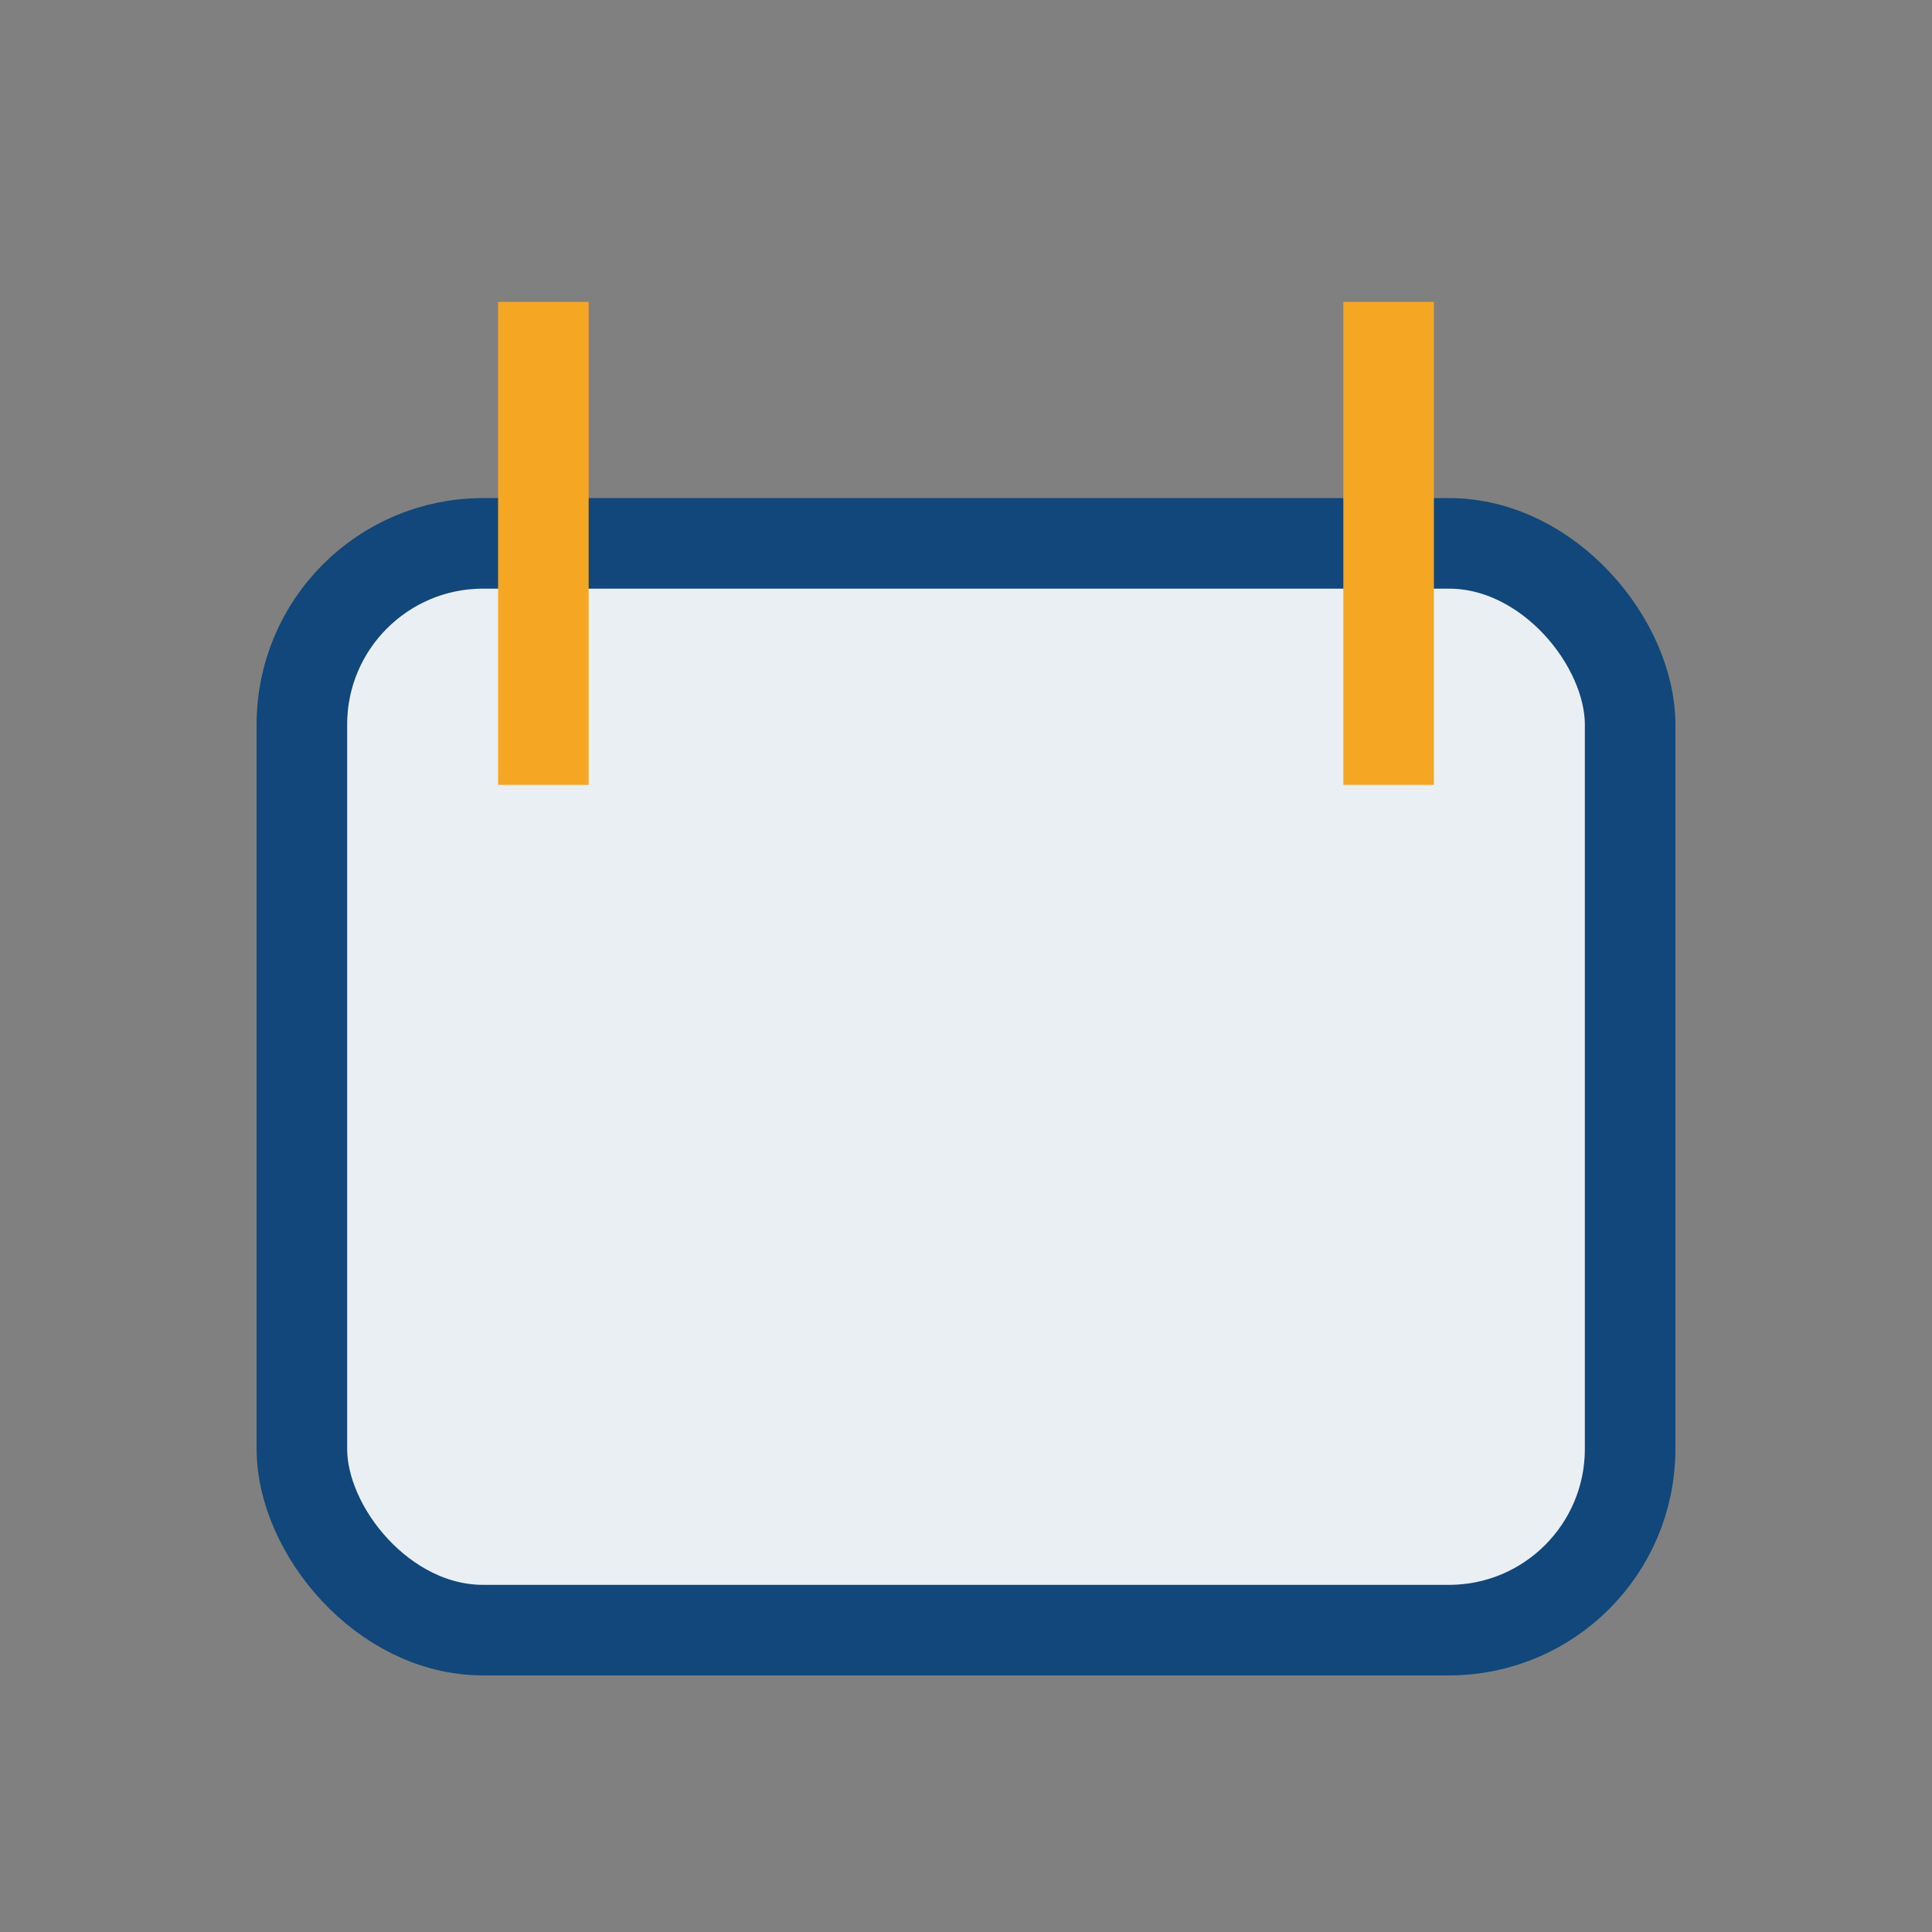<?xml version="1.0" encoding="UTF-8"?>
<svg xmlns="http://www.w3.org/2000/svg" width="32" height="32" viewBox="0 0 32 32"><rect x="0" y="0" width="32" height="32" fill="#808080" stroke="none"/><rect x="5" y="9" width="22" height="18" rx="3" fill="#EAEFF4" stroke="#11477A" stroke-width="1.5"/><line x1="9" y1="5" x2="9" y2="13" stroke="#F5A623" stroke-width="1.5"/><line x1="23" y1="5" x2="23" y2="13" stroke="#F5A623" stroke-width="1.5"/></svg>